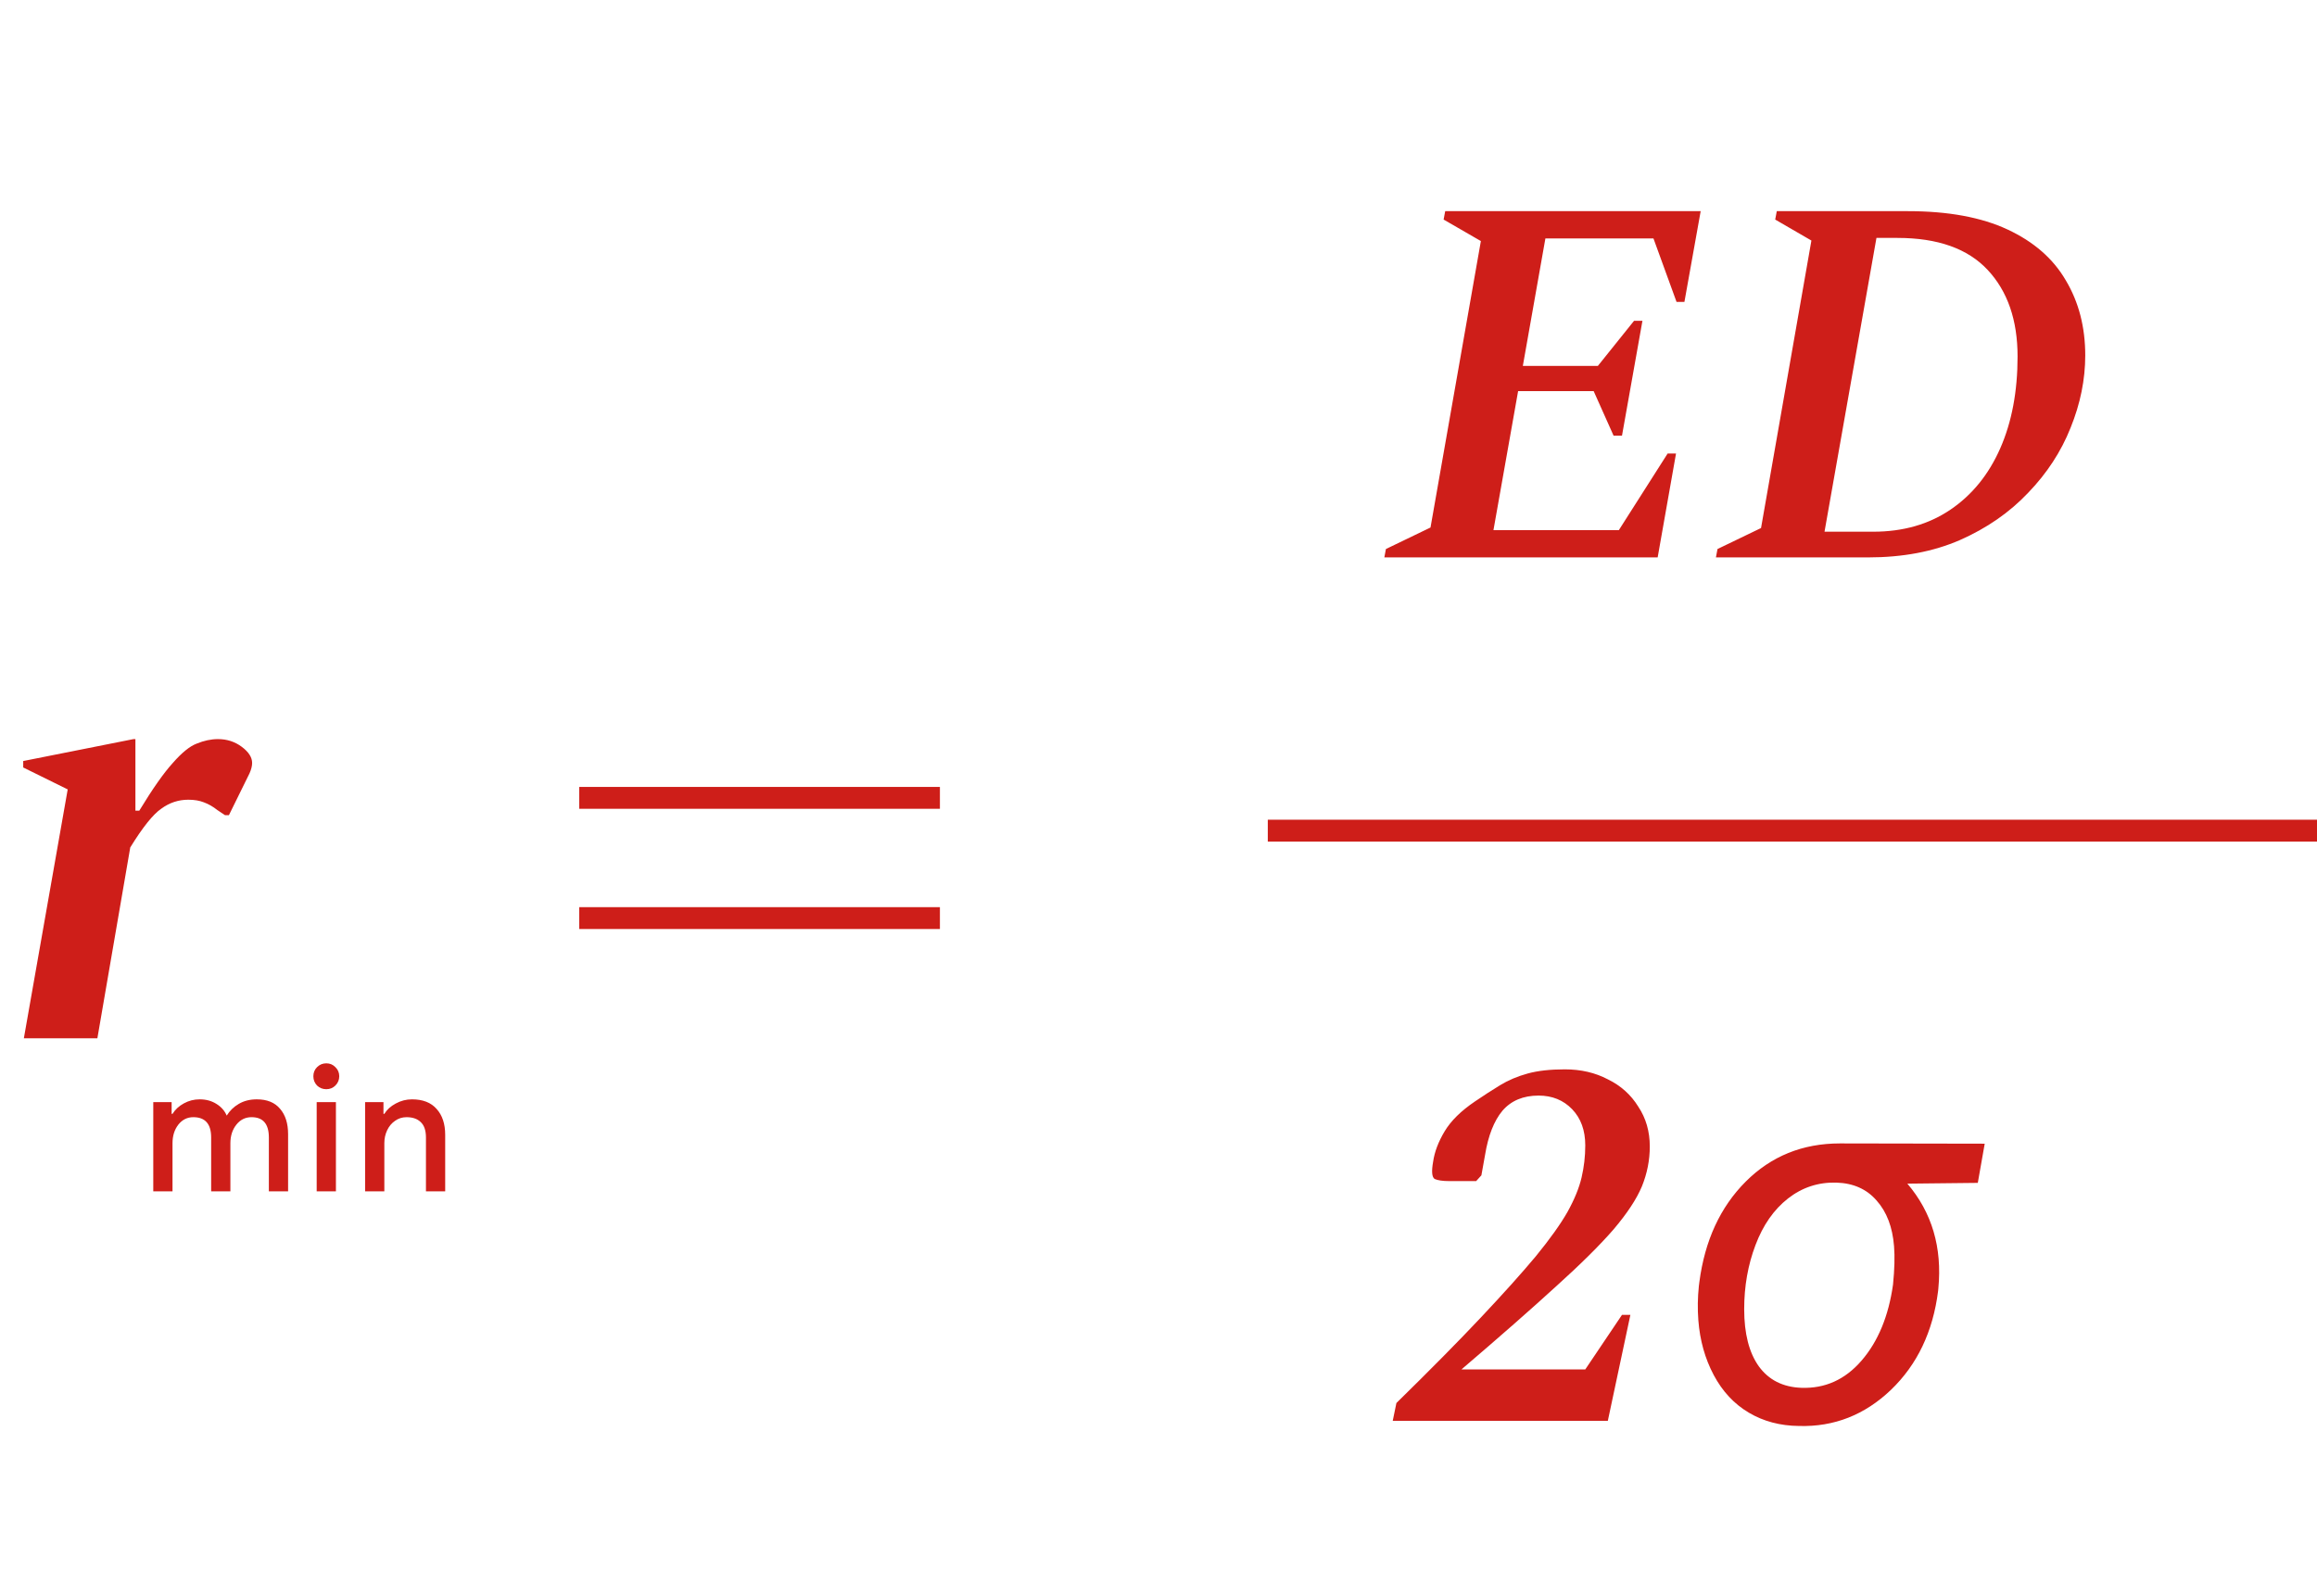 <svg width="212" height="146" viewBox="0 0 212 146" fill="none" xmlns="http://www.w3.org/2000/svg">
<path d="M14.024 100.84H15.704V101.912H15.784C16.029 101.517 16.376 101.197 16.824 100.952C17.272 100.707 17.752 100.584 18.264 100.584C18.851 100.584 19.363 100.723 19.8 101C20.237 101.267 20.552 101.624 20.744 102.072C21.021 101.624 21.389 101.267 21.848 101C22.317 100.723 22.867 100.584 23.496 100.584C24.435 100.584 25.144 100.872 25.624 101.448C26.115 102.013 26.36 102.787 26.36 103.768V109H24.6V104.072C24.6 102.835 24.072 102.216 23.016 102.216C22.451 102.216 21.987 102.445 21.624 102.904C21.261 103.363 21.08 103.928 21.08 104.6V109H19.32V104.072C19.32 102.835 18.776 102.216 17.688 102.216C17.133 102.216 16.675 102.445 16.312 102.904C15.96 103.363 15.784 103.928 15.784 104.6V109H14.024V100.84ZM29.856 99.656C29.525 99.656 29.242 99.544 29.008 99.32C28.784 99.085 28.672 98.803 28.672 98.472C28.672 98.141 28.784 97.864 29.008 97.64C29.242 97.405 29.525 97.288 29.856 97.288C30.186 97.288 30.464 97.405 30.688 97.64C30.922 97.864 31.04 98.141 31.04 98.472C31.04 98.803 30.922 99.085 30.688 99.32C30.464 99.544 30.186 99.656 29.856 99.656ZM28.976 100.84H30.736V109H28.976V100.84ZM33.406 100.84H35.086V101.912H35.166C35.401 101.528 35.747 101.213 36.206 100.968C36.675 100.712 37.171 100.584 37.694 100.584C38.686 100.584 39.438 100.877 39.95 101.464C40.472 102.04 40.734 102.829 40.734 103.832V109H38.974V104.072C38.974 103.432 38.814 102.963 38.494 102.664C38.184 102.365 37.752 102.216 37.198 102.216C36.803 102.216 36.451 102.328 36.142 102.552C35.833 102.765 35.593 103.053 35.422 103.416C35.251 103.779 35.166 104.168 35.166 104.584V109H33.406V100.84Z" fill="#CE1E19"/>
<path d="M2.183 95L6.195 72.226L2.124 70.22V69.63L12.213 67.624H12.39V74.173H12.744C13.963 72.167 14.986 70.712 15.812 69.807C16.638 68.863 17.366 68.273 17.995 68.037C18.664 67.762 19.313 67.624 19.942 67.624C20.768 67.624 21.496 67.86 22.125 68.332C22.754 68.804 23.069 69.296 23.069 69.807C23.069 70.082 22.99 70.397 22.833 70.751L20.945 74.586H20.591L19.883 74.114C19.49 73.799 19.077 73.563 18.644 73.406C18.251 73.249 17.779 73.17 17.228 73.17C16.323 73.17 15.497 73.445 14.75 73.996C14.003 74.507 13.059 75.687 11.918 77.536L8.909 95H2.183Z" fill="#CE1E19"/>
<path d="M126.664 51L126.808 50.232L130.888 48.264L135.496 22.056L132.088 20.088L132.232 19.32H155.608L154.12 27.624H153.4L151.288 21.816H141.4L139.336 33.48H146.2L149.512 29.352H150.28L148.408 39.864H147.64L145.816 35.784H138.904L136.648 48.504H148.12L152.584 41.496H153.352L151.672 51H126.664ZM157.003 51L157.147 50.232L161.131 48.312L165.739 22.008L162.427 20.088L162.571 19.32H174.571C178.251 19.32 181.291 19.88 183.691 21C186.091 22.12 187.867 23.672 189.019 25.656C190.203 27.64 190.795 29.928 190.795 32.52C190.795 34.728 190.347 36.936 189.451 39.144C188.587 41.32 187.291 43.304 185.563 45.096C183.867 46.888 181.787 48.328 179.323 49.416C176.891 50.472 174.091 51 170.923 51H157.003ZM173.611 21.768H171.691L166.939 48.648H171.403C174.123 48.648 176.475 47.976 178.459 46.632C180.443 45.288 181.963 43.416 183.019 41.016C184.075 38.616 184.603 35.816 184.603 32.616C184.603 29.288 183.691 26.648 181.867 24.696C180.043 22.744 177.291 21.768 173.611 21.768Z" fill="#CE1E19"/>
<path d="M127.432 130L127.768 128.368C130.872 125.328 133.448 122.72 135.496 120.544C137.576 118.336 139.256 116.464 140.536 114.928C141.816 113.36 142.776 112.016 143.416 110.896C144.056 109.744 144.488 108.688 144.712 107.728C144.936 106.768 145.048 105.792 145.048 104.8C145.048 103.424 144.648 102.32 143.848 101.488C143.048 100.656 142.024 100.24 140.776 100.24C139.368 100.24 138.264 100.704 137.464 101.632C136.696 102.56 136.168 103.904 135.88 105.664L135.544 107.536L135.064 108.064H132.616C132.008 108.064 131.56 108 131.272 107.872C131.016 107.712 130.968 107.184 131.128 106.288C131.256 105.392 131.608 104.464 132.184 103.504C132.76 102.544 133.688 101.632 134.968 100.768C135.768 100.224 136.536 99.728 137.272 99.28C138.008 98.832 138.84 98.48 139.768 98.224C140.696 97.968 141.832 97.84 143.176 97.84C144.648 97.84 145.96 98.144 147.112 98.752C148.296 99.328 149.224 100.16 149.896 101.248C150.6 102.304 150.952 103.52 150.952 104.896C150.952 106.144 150.712 107.36 150.232 108.544C149.752 109.696 148.888 111.008 147.64 112.48C146.392 113.92 144.632 115.664 142.36 117.712C140.12 119.76 137.24 122.288 133.72 125.296H145.048L148.408 120.304H149.176L147.112 130H127.432ZM180.964 108.227L174.519 108.297C176.769 110.938 177.714 114.133 177.355 117.883L177.332 118.117C176.863 121.836 175.425 124.852 173.019 127.164C170.613 129.461 167.808 130.562 164.605 130.469C162.886 130.453 161.355 130.047 160.011 129.25C158.667 128.453 157.597 127.305 156.8 125.805C156.003 124.305 155.535 122.633 155.394 120.789C155.316 119.758 155.332 118.719 155.441 117.672L155.488 117.297C155.988 113.5 157.402 110.438 159.73 108.109C162.058 105.781 164.933 104.617 168.355 104.617L181.597 104.641L180.964 108.227ZM159.589 119.781C159.589 122.016 160.035 123.758 160.925 125.008C161.832 126.258 163.128 126.914 164.816 126.977C166.988 127.055 168.824 126.227 170.324 124.492C171.839 122.742 172.8 120.422 173.207 117.531C173.347 116.125 173.378 114.953 173.3 114.016C173.16 112.266 172.628 110.875 171.707 109.844C170.8 108.797 169.574 108.25 168.027 108.203C166.371 108.156 164.894 108.641 163.597 109.656C162.3 110.672 161.308 112.094 160.621 113.922C159.933 115.734 159.589 117.688 159.589 119.781Z" fill="#CE1E19"/>
<rect x="53" y="72" width="33" height="2" fill="#CE1E19"/>
<rect x="116" y="75" width="96" height="2" fill="#CE1E19"/>
<rect x="53" y="83" width="33" height="2" fill="#CE1E19"/>
</svg>
